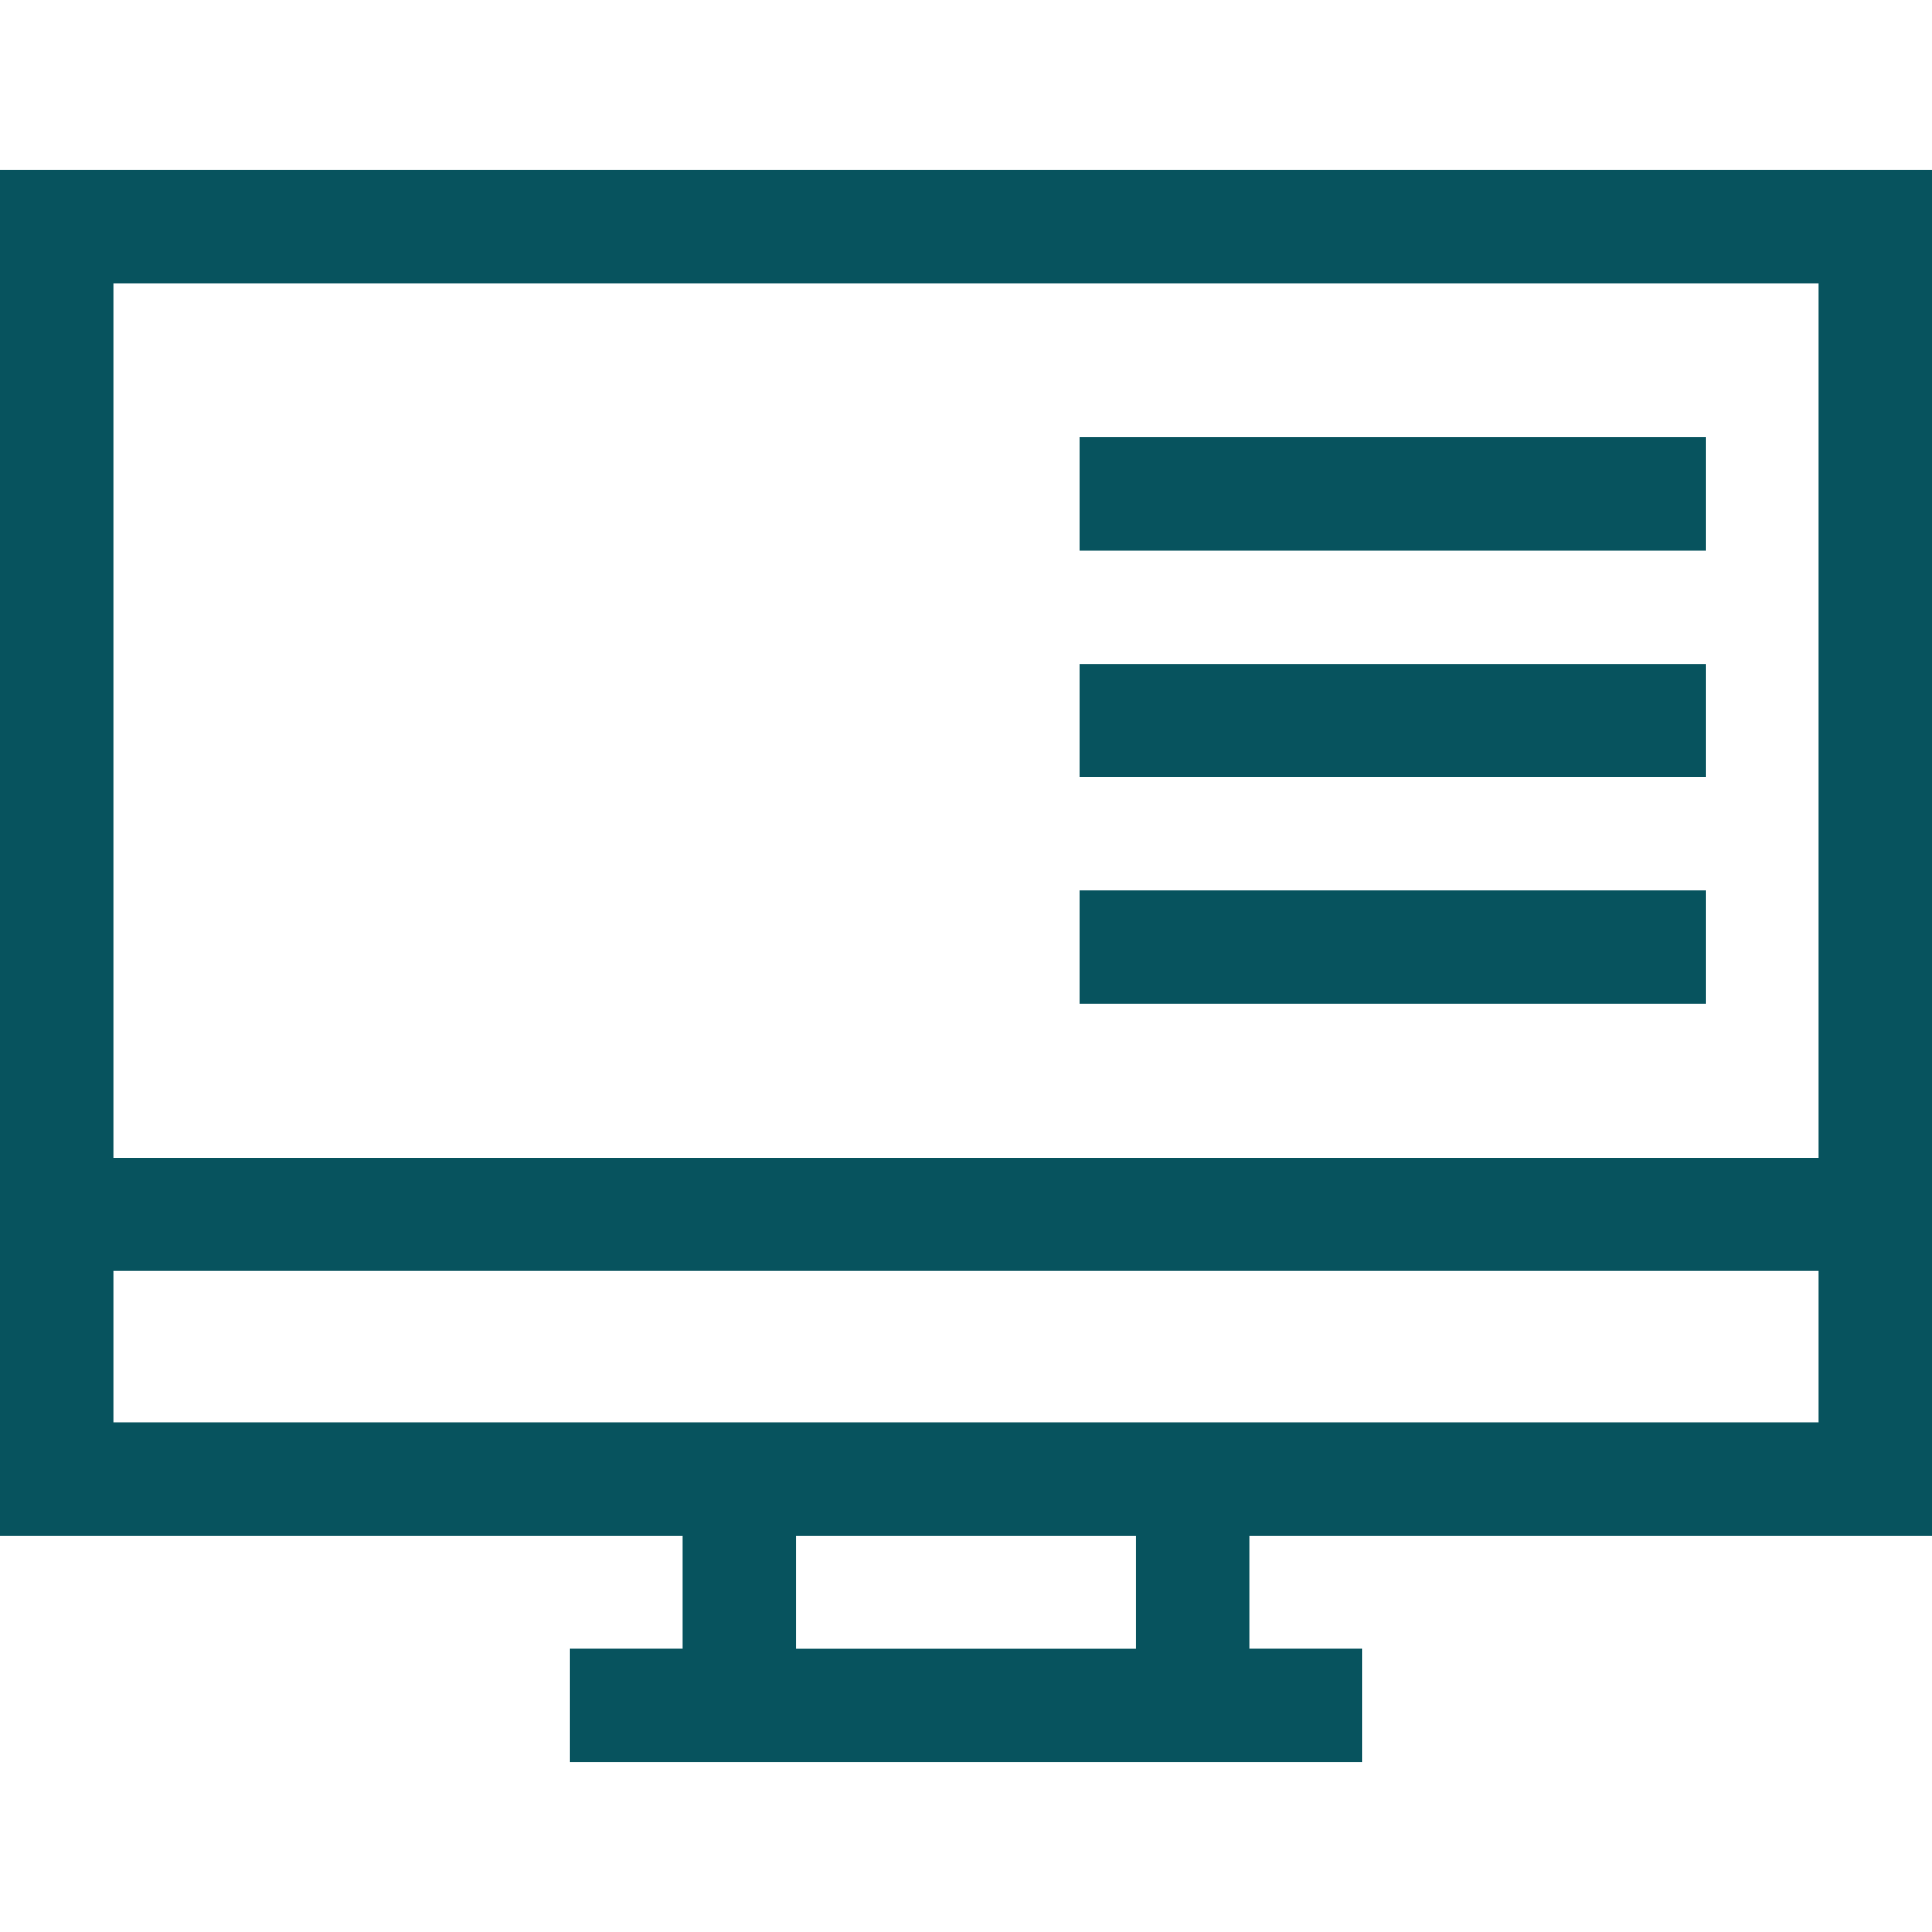 <svg xmlns="http://www.w3.org/2000/svg" xmlns:xlink="http://www.w3.org/1999/xlink" width="57" height="57" viewBox="0 0 57 57"><defs><style>.a{fill:#07535e;}.b{clip-path:url(#a);}</style><clipPath id="a"><rect class="a" width="57" height="57" transform="translate(824 3040.896)"/></clipPath></defs><g class="b" transform="translate(-824 -3040.896)"><g transform="translate(824 3045.91)"><path class="a" d="M57,40.287V0H0V40.287H20.145v3.345H16.8v3.34H40.2v-3.34H36.855V40.287ZM53.66,3.34V29.148H3.34V3.34ZM3.34,32.488H53.66v4.459H3.34ZM33.515,43.633H23.485V40.287h10.03Zm0,0"/><path class="a" d="M36.312,9H54.786v3.34H36.312Zm0,0" transform="translate(-4.469 -1.107)"/><path class="a" d="M36.312,16.619H54.786v3.34H36.312Zm0,0" transform="translate(-4.469 -2.045)"/><path class="a" d="M36.312,24.243H54.786v3.34H36.312Zm0,0" transform="translate(-4.469 -2.984)"/></g></g></svg>
